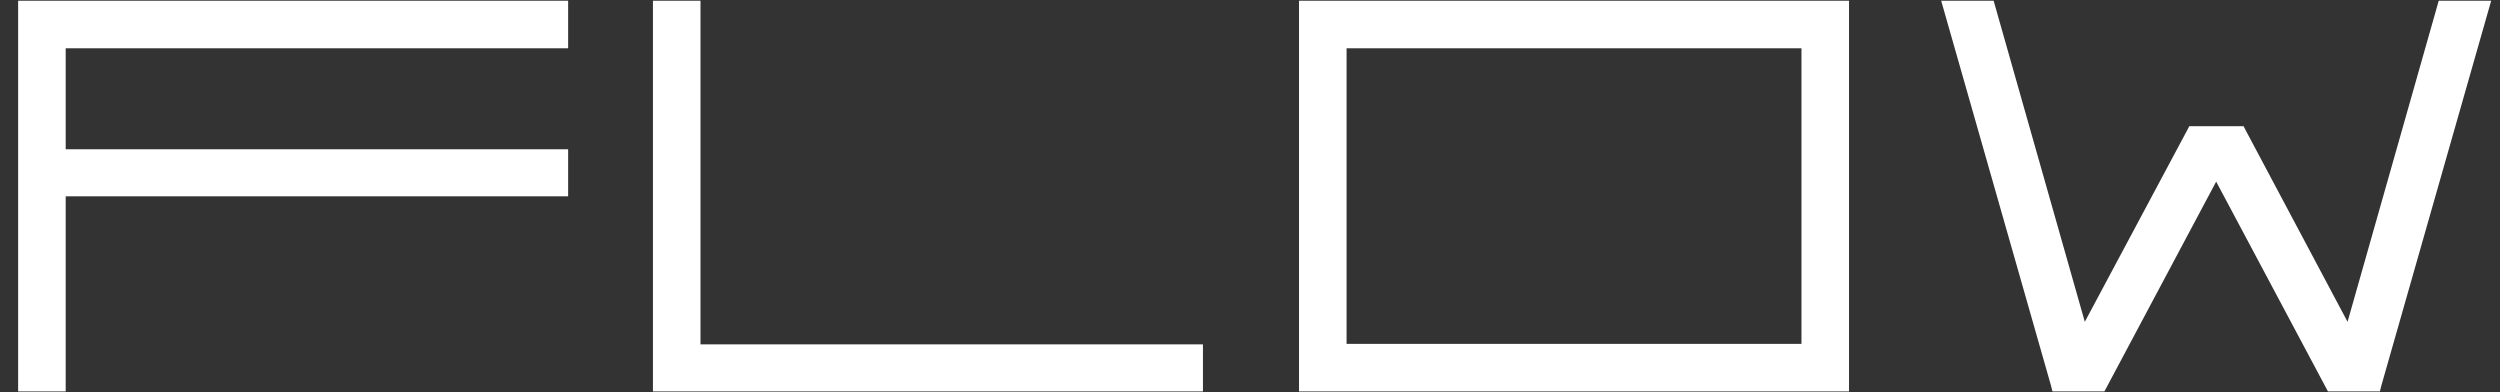 <svg width="51" height="8" viewBox="0 0 51 8" fill="none" xmlns="http://www.w3.org/2000/svg">
<rect x="0" y="0" width="51" height="8" fill="#333333" stroke="none"/>
<path d="M26.5 0.015V7.985H37.72V0.015H26.5ZM36.75 7.015H27.47V0.985H36.75V7.025V7.015Z" fill="white"/>
<path d="M49.75 0.015L47.89 6.565L45.8 2.635L45.77 2.575H45.76H44.66L44.63 2.635L42.53 6.565L40.67 0.015H39.6L41.84 7.865L41.87 7.985H42.93L45.21 3.705L47.49 7.985H48.55L48.58 7.865L50.82 0.015H49.75Z" fill="white"/>
<path d="M14.29 7.025V0.015H13.32V7.025V7.985H14.29H24.54V7.025H14.29Z" fill="white"/>
<path d="M11.59 0.985V0.015H1.34H0.37V0.985V3.045V4.005V7.985H1.34V4.005H11.59V3.045H1.34V0.985H11.59Z" fill="white"/>
</svg>
